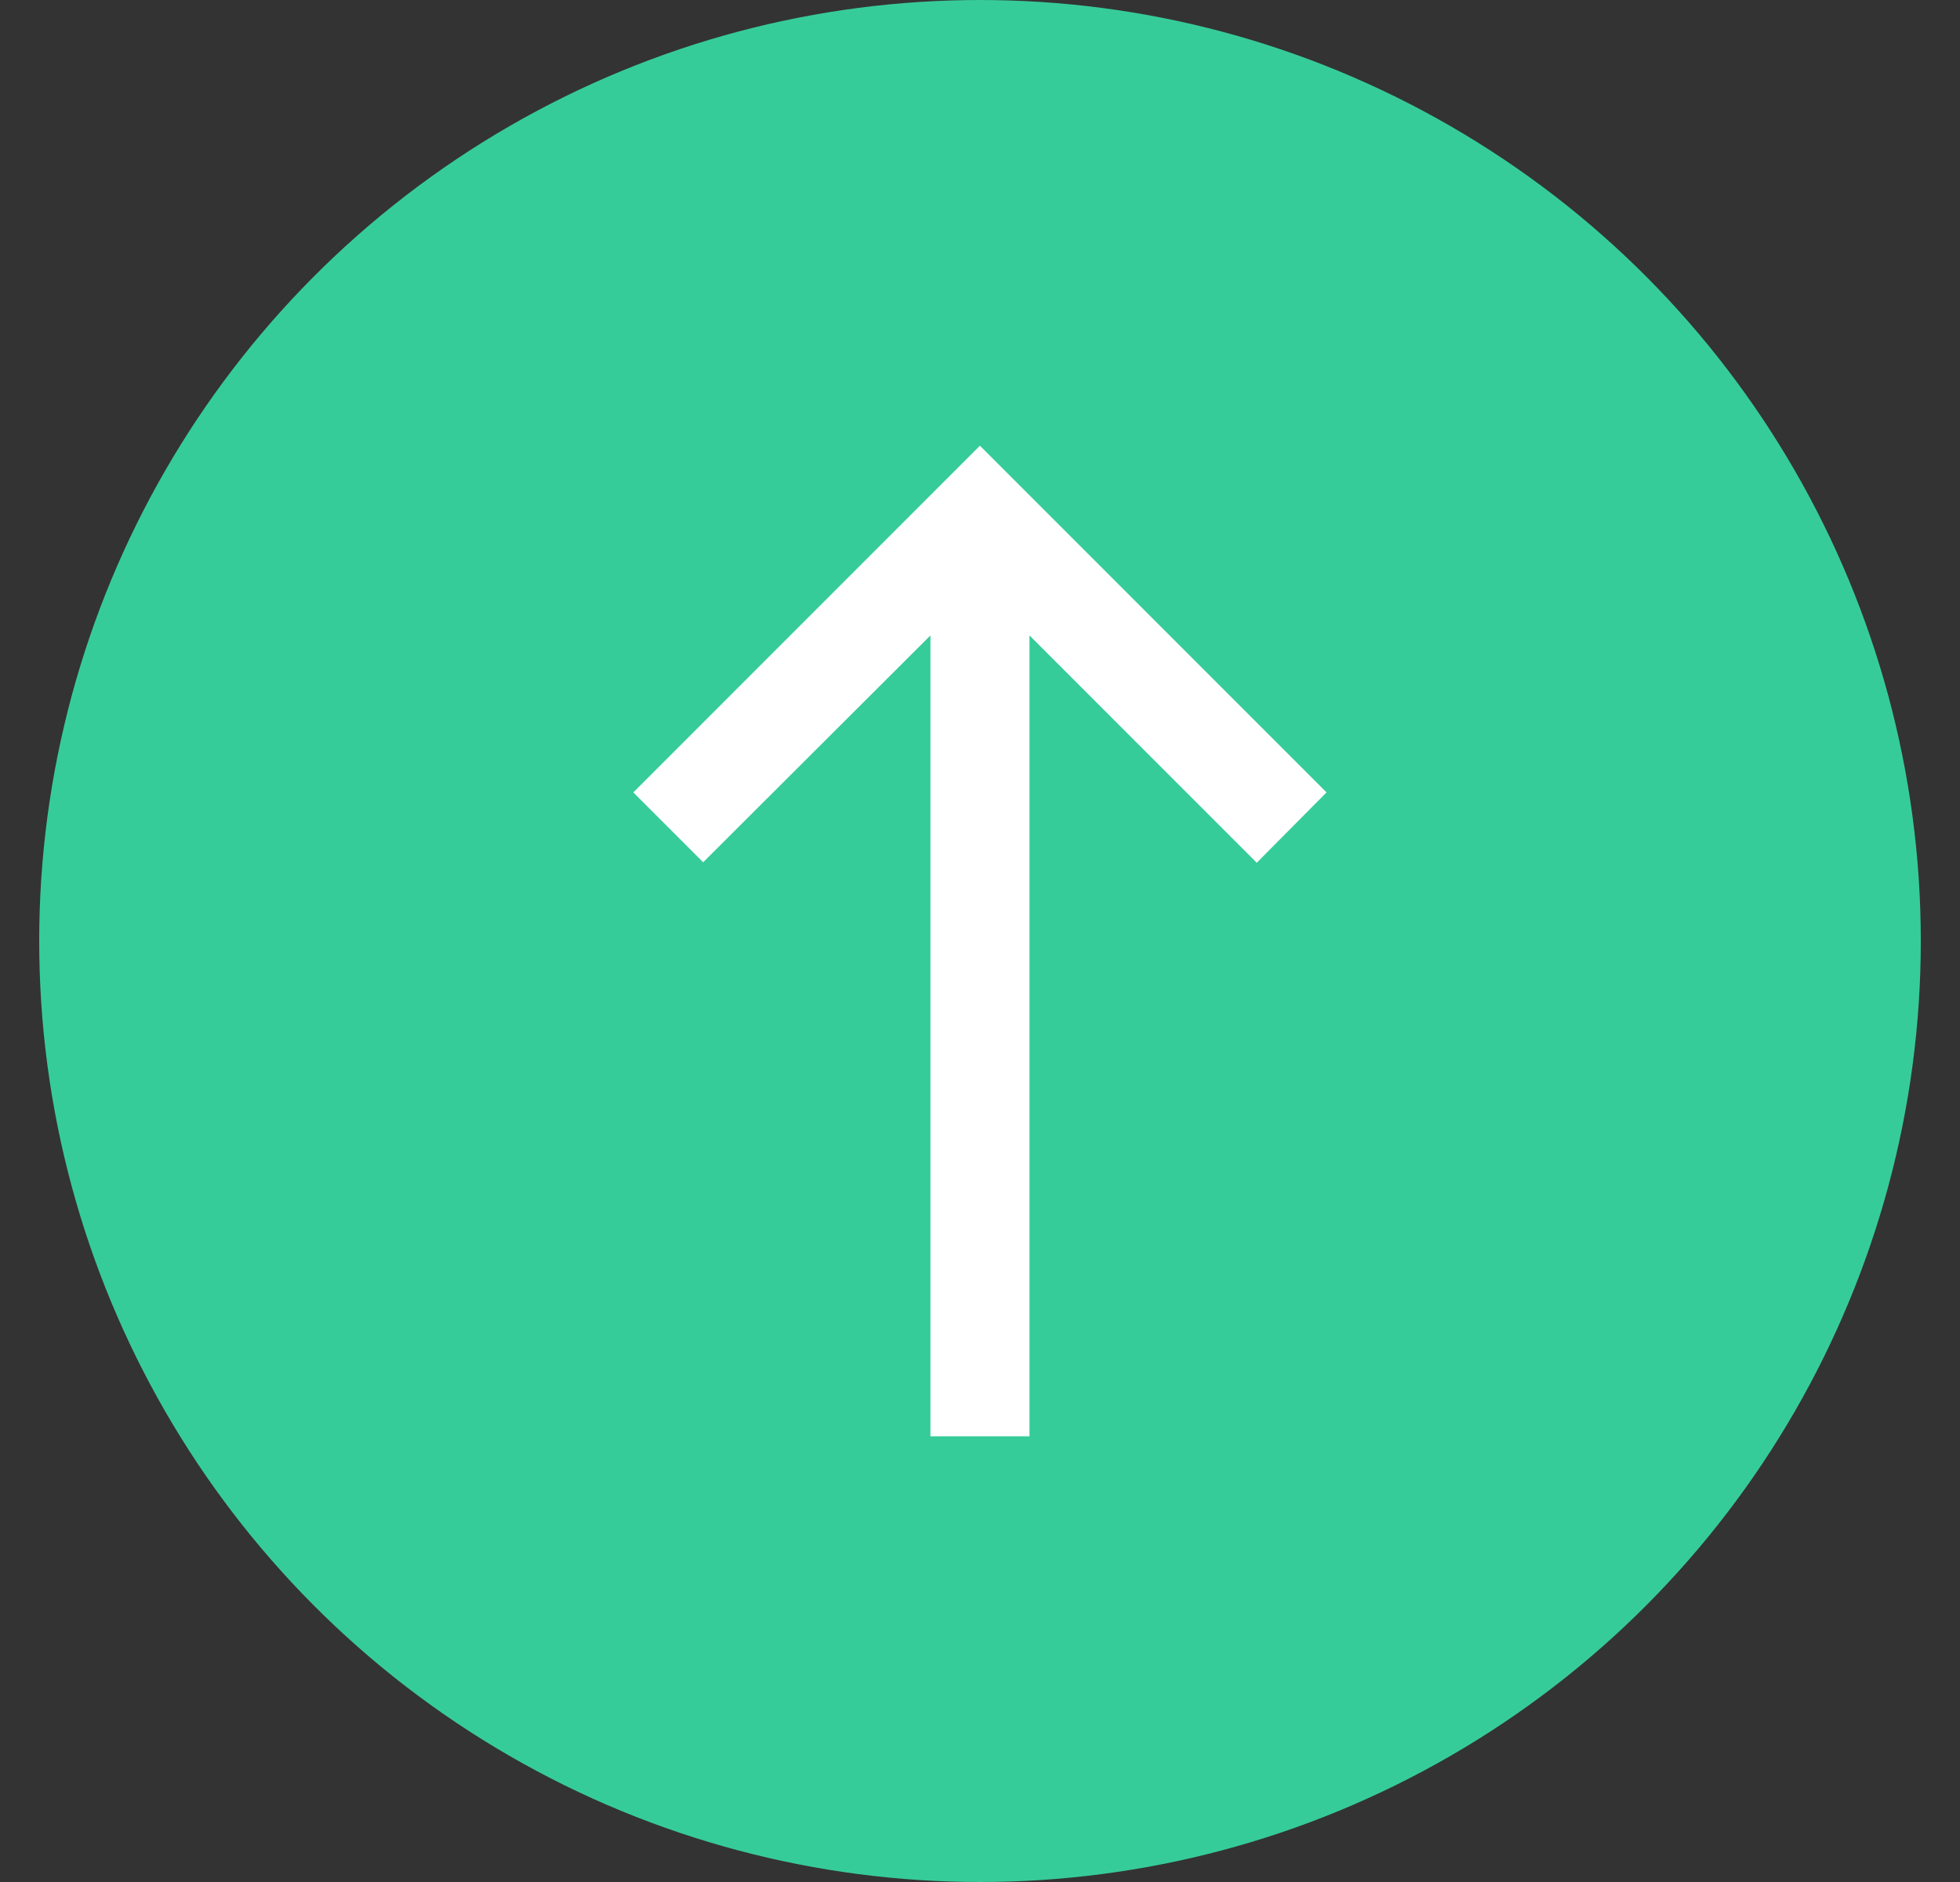 <svg width="25" height="24" viewBox="0 0 25 24" fill="none" xmlns="http://www.w3.org/2000/svg">
<rect x="0" y="0" width="25" height="24" fill="#333333" stroke="none"/>
<circle cx="12.5" cy="12" r="11.5" fill="#36CC99" stroke="#36CC99"/>
<path d="M8.078 10.105L8.969 10.996L11.868 8.103V18.316H13.131V8.103L16.03 11.002L16.92 10.105L12.499 5.684L8.078 10.105Z" fill="white"/>
</svg>
